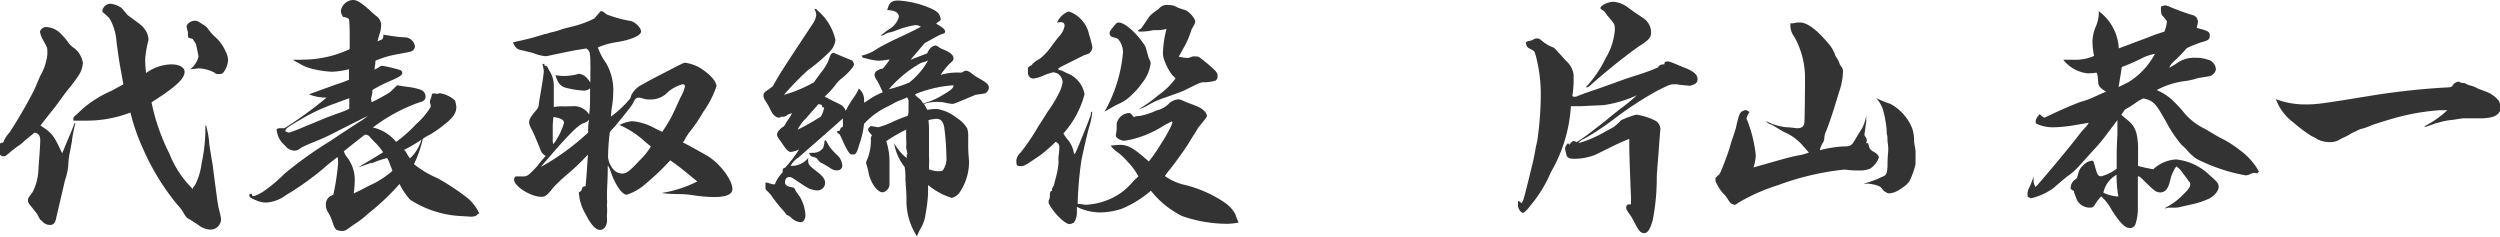<svg xmlns="http://www.w3.org/2000/svg" width="237.27" height="22.49" viewBox="0 0 237.27 22.49">
  <defs>
    <style>
      .cls-1 {
        fill: #333;
      }
    </style>
  </defs>
  <title>name</title>
  <g id="レイヤー_2" data-name="レイヤー 2">
    <g id="text">
      <g>
        <path class="cls-1" d="M0,13.92c0-.36,0-.36.27-.38a.34.34,0,0,0,.12-.22,3.38,3.38,0,0,1,.53-.77,45.94,45.94,0,0,0,2.32-4l.58-1.35a5.17,5.17,0,0,0,.67-2,2.64,2.64,0,0,0,0-.36c0-.31,0-.31-.38-1A2.58,2.58,0,0,1,3.79,3a.63.63,0,0,1,.67-.43,2.07,2.07,0,0,1,1.35.67,6.08,6.08,0,0,1,.69.82,2.21,2.21,0,0,0,.6.55A2.21,2.21,0,0,1,7.87,6a2.57,2.57,0,0,1-.31,1A13.48,13.48,0,0,1,6.48,8.47c-.22.27-.22.27-1.22,1.64-.32.4-.8,1-1.42,1.8,1.1.72,1.27.93,2.06,2.64l.46-1.11c.38-.89.43-1,.72-1.77l.07,0c-.17.74-.24,1.1-.31,1.58,0,.15-.1.63-.26,1.44a8.74,8.74,0,0,0-.1,1,5.61,5.61,0,0,1-.31,1.41l-.82,3.51c-.09.53-.26.74-.6.74A1,1,0,0,1,4,21l-.12-.12c-.05,0-.05,0-.33-.52-.05-.08-.24-.34-.58-.75s-.31-.45-.31-.62,0-.19.43-.75A5.08,5.08,0,0,0,3.65,16c.12-1.56.17-2.43.17-2.64l0,0v-.05c0-.43-.17-.67-.55-.72-.41.34-.72.6-.94.77a3.55,3.55,0,0,1-.69.55l-.58.44a5.31,5.31,0,0,1-.58.48s-.07,0-.12,0c-.21,0-.38-.1-.38-.24a.39.39,0,0,1,0-.14v-.51ZM12.12,1.44c1.37,1,1.37,1,1.59,1.3a1.73,1.73,0,0,1,.38,1s0,.14-.05.26a9.68,9.68,0,0,0-.26,1.63,9.45,9.45,0,0,0,.09,1.3,4.17,4.17,0,0,1,2.4-.82c.75,0,1.25.29,1.25.7,0,.67-.84,1.44-3.14,2.9a19.52,19.52,0,0,0,1.7,4.88,9.62,9.62,0,0,0,2.23,3.36c0-.15,0-.15.19-.36a6.11,6.11,0,0,0,.63-2.07,15.28,15.28,0,0,0,.36-3.6c.09,0,.09,0,.14.29a6.67,6.67,0,0,1,.22,1.32c0,.12.14,1,.36,2.28,0,.12.14,1.15.34,2.64.07.55.14,1,.21,1.34a7,7,0,0,1,.22,1,1,1,0,0,1-1.06,1,2,2,0,0,1-1.15-.48l-.67-.43c-.43-.24-.43-.24-.7-.72a5,5,0,0,0-.6-.77,22.5,22.5,0,0,1-3.31-5.47,18.53,18.53,0,0,1-1.11-3.24,11.58,11.58,0,0,1-4.27.77c-.29,0-.65,0-1.15,0,0-.33,0-.33.29-.57,0,0,.24-.22.62-.58a10.74,10.74,0,0,1,2.71-1.68L11.71,8c-.36-2-.38-2-.65-4a5.11,5.11,0,0,0-.6-2.14c-.12-.19-.12-.19-.74-.74,0,0,0-.1,0-.15a.82.82,0,0,1,.74-.62,2.24,2.24,0,0,1,1.08.41ZM18,6.62a2.26,2.26,0,0,0,.84-1.24c0-.1-.22-1.13-.24-1.18s-.12-.22-.22-.36a.51.51,0,0,1-.07-.14l-.43-.12s0,0-.05-.22a1.34,1.34,0,0,0,0-.34,3.16,3.16,0,0,1-.12-.48c0-.28.4-.57.79-.57.19,0,.24,0,.69.31a2,2,0,0,1,.48.36,4.94,4.94,0,0,0,.72.84,3.91,3.91,0,0,1,1,1.35,2.23,2.23,0,0,1,.26.84,2.13,2.13,0,0,1-.36,1.08c-.17.26-.22.28-.58.28a.41.41,0,0,1-.36-.14,3.61,3.61,0,0,0-1.29-.39,3.21,3.21,0,0,0-.39,0,4,4,0,0,1-.57.07Z"/>
        <path class="cls-1" d="M36.29,3.72a.47.47,0,0,0,.09-.29V3.29l.77.12a11.28,11.28,0,0,0,1.39.14,1,1,0,0,1,.84.84.49.49,0,0,1-.12.32c-.16.19-.19.19-1.63.45a9.7,9.7,0,0,0-2,.6c0,.34-.05.46-.09.84a2.45,2.45,0,0,0,.6-.34.65.65,0,0,1,.24,0,14.14,14.14,0,0,1,1.65.4.35.35,0,0,1,.15.27c0,.19-.24.36-1,.69a14.86,14.86,0,0,0-1.84.92c0,.29,0,.29-.08.62s0,.31,0,.55A18.42,18.42,0,0,0,37,8.76c.31-.29.41-.38.68-.67.59.1.59.1,1.12.17a5.5,5.5,0,0,1,1.08.24.71.71,0,0,1,.51.65c0,.31-.17.47-.6.57a16,16,0,0,0-4.4,2.38,4,4,0,0,1,2.21,1.37,14.06,14.06,0,0,0,1.92-1.71,6.87,6.87,0,0,0,1.35-1.61.53.53,0,0,0,0-.16c0-.05,0-.05-.05-.2a.66.66,0,0,1,0-.29A2.12,2.12,0,0,0,41,8.91a.76.76,0,0,1,.19-.05l.31.05a.91.91,0,0,1,.19-.05.23.23,0,0,1,.12,0,2.66,2.66,0,0,1,1.28.6c.12.12.12.12.21.56a.66.66,0,0,1,0,.24c0,.45-.36,1-1.18,1.6a9.82,9.82,0,0,1-1.36.94,3.16,3.16,0,0,0-.63.38,11.31,11.31,0,0,1-.84,2.4A9.37,9.37,0,0,0,41.5,16.9a21,21,0,0,1,3,2,4.6,4.6,0,0,1,1,1.37.21.21,0,0,1-.12,0,.9.9,0,0,1-.15.17.85.85,0,0,1-.43.12.71.71,0,0,1-.17,0l-.81-.05a9.79,9.79,0,0,1-4.9-1.56,6.56,6.56,0,0,1-1-1.49,22.61,22.61,0,0,1-3,2.83,8.47,8.47,0,0,1-1.3,1l-.72.51a.74.74,0,0,1-.43.12,1.34,1.34,0,0,1-.55-.12c-.19-.22-.19-.22-.46-1a4.08,4.08,0,0,0-.29-.6,1.24,1.24,0,0,1-.24-.7.91.91,0,0,1,.7-1,22.75,22.75,0,0,0,.46-3,3,3,0,0,0-.05-.6c-.87.67-.87.67-1.39,1.13a27.56,27.56,0,0,1-3.51,2.49,3.46,3.46,0,0,1-1.85.7,2.15,2.15,0,0,1-1-.22c-.46-.17-.63-.29-.63-.45s.1-.15.24-.15a0,0,0,0,1,0,0,.48.48,0,0,0,.07.21c.22,0,.38-.07.91-.36A13.85,13.85,0,0,0,27,16.49a37,37,0,0,1,4.4-3.14c1.36-.92,2.23-1.47,2.59-1.71A5.67,5.67,0,0,0,34.9,11c-1,.5-2,1-3,1.51s-1.13.57-2.19,1c-.53.22-.53.22-1.08.48l-.17.12a.9.9,0,0,1-.5.19,1.17,1.17,0,0,1-.7-.26s0,0-.52-.53a2.29,2.29,0,0,1-.48-1.13.21.21,0,0,1,0-.12.49.49,0,0,1,.32-.09H27a37.43,37.43,0,0,0,4-2.91,4.24,4.24,0,0,1-1.68-.31L31.94,8a11.78,11.78,0,0,0,1.18-.43v-1a8,8,0,0,1-1.58.24,9.26,9.26,0,0,1-1.83-.26A4.15,4.15,0,0,1,28.37,6c-.46-.24-.46-.24-.53-.34a9.64,9.64,0,0,0,1,0,10.44,10.44,0,0,0,4.35-1V3.58c0-.48,0-1.52-.08-1.78a1.18,1.18,0,0,0-.38-.17.22.22,0,0,0-.14,0,1,1,0,0,1-.24-.6A1.23,1.23,0,0,1,33.5,0c.29,0,.48.1.92.41a10.33,10.33,0,0,1,.91.79l.34.29a1.07,1.07,0,0,1,.5,1,2.54,2.54,0,0,1-.17.79l-.17.65Zm-8.91,8.86c.12,0,.12,0,1.18-.41.36-.17,1.18-.48,2.4-1L32,10.78a7.13,7.13,0,0,0,1.15-.46c0-.45,0-.6,0-1-.6.22-1,.36-1.24.46a17.78,17.78,0,0,0-3.17,1.44c-1.54.91-1.54.91-1.68,1.22A1.4,1.4,0,0,0,27.38,12.58Zm7.88,2.85a12.92,12.92,0,0,1-1.25.44c1.39-.82,1.68-1,2.35-1.42a5.25,5.25,0,0,0-.84-1l-.31-.33c-.22-.27-.29-.32-.58-.34-.65.5-.65.5-2,1.58A1.86,1.86,0,0,0,33,15a3.51,3.51,0,0,1,.67,2.13,9.87,9.87,0,0,1-.1,1.23c.41-.2.58-.27,1.49-.75a8.65,8.65,0,0,0,2.18-1.39,2.65,2.65,0,0,0-.19-.5,2.53,2.53,0,0,0-.31-.72,8.75,8.75,0,0,0-1.51.52Zm3.09-1.2a1.13,1.13,0,0,1,.27.36,3.7,3.7,0,0,0,.29.44A3.86,3.86,0,0,0,40,13.25C39.75,13.44,39,13.9,38.35,14.23Z"/>
        <path class="cls-1" d="M53.21,7.2a5.17,5.17,0,0,0,1.53-.14A.9.9,0,0,1,55,7a3,3,0,0,1,.43.16,2.57,2.57,0,0,1,.6.68V6.72a5.66,5.66,0,0,0,0-.62c0-.19,0-.72-.05-1a.65.65,0,0,0-.34-.5c-1.2.19-1.2.19-3.72.72a1.23,1.23,0,0,1-.26,0,4.15,4.15,0,0,1-1.06-.29l-1.15-.28c-.38-.07-.53-.22-.77-.72a6.8,6.8,0,0,1,.72-.17c1.13-.27,1.13-.27,2.31-.63.16,0,.45-.14.84-.21a6.12,6.12,0,0,0,.84-.27l.74-.19a9.48,9.48,0,0,0,2.28-.81L57,1.06c.19,0,.19,0,.58.31A12,12,0,0,0,59.9,2c.46.15.94.65.94,1s-.89.77-2.3,1a7.11,7.11,0,0,0-1.8.5A6.06,6.06,0,0,0,57.53,6a5.1,5.1,0,0,1,.67,2.79A9,9,0,0,1,58.1,10c-.07.41-.07.53-.12,1.06a9.82,9.82,0,0,0,1.83-1.71L59.93,9A2.31,2.31,0,0,1,61,8c.53-.31.53-.31,3.22-1.7.62-.31.67-.34.84-.34a4,4,0,0,1,1.29.43C67.27,6.94,68,7.68,68,8.19a9.24,9.24,0,0,1-1.25,2.42,13.64,13.64,0,0,1-1.37,2s-.16.24-.36.57c0,.08-.12.2-.21.34.41.19,2.18,1.18,2.37,1.3,1.18.72,2.33,2.28,2.33,3.12,0,.5-.57.76-1.73.76a13.42,13.42,0,0,1-1.92-.16,9.41,9.41,0,0,0-1.37-.12,14,14,0,0,1-1.72-.1,11.52,11.52,0,0,0,3.41-1.1c-1.23-1-1.69-1.4-2.57-2a23.73,23.73,0,0,1-2.31,2.2,4.93,4.93,0,0,1-1.82,1.06c-.43,0-1.06-.89-1.49-2.11a2.35,2.35,0,0,0-.31-.67c0,.91,0,.91-.07,2.44v.8a2.25,2.25,0,0,1,0,.45.23.23,0,0,0,0,.12.21.21,0,0,0,0,.1,4.87,4.87,0,0,1,0,.69,1.23,1.23,0,0,0,0,.32c0,.14,0,.26,0,.33,0,.48-.29.87-.65.87s-.79-.34-1.34-1.42A4.92,4.92,0,0,1,55,18.82a2.92,2.92,0,0,0-.07-.48s0-.07,0-.07l.24-.17c.12-.34.12-.34.15-.36a.77.77,0,0,1,.26-.07c.12-1.4.14-1.8.22-3a22.45,22.45,0,0,1-1.73,1.68,19,19,0,0,0-1.51,1.39c-.6.77-.8.94-1.18.94-1,0-2.59-1-2.59-1.63,0-.15.09-.31.19-.31l.77,0c.26,0,.48-.17,1-.72a4.51,4.51,0,0,0,.45-.53,8.16,8.16,0,0,1,.6-.69,1,1,0,0,1-.5-.58c-.41-1-.67-1.61-.77-1.8-.29-.55-.31-.65-.31-.86s.17-.53.74-1.18a.14.14,0,0,0,.05-.1.59.59,0,0,0,.12-.33c0-.12.19-1.15.24-1.49.15-.87.24-1.54.24-1.7A4,4,0,0,0,51.46,6s0,.07.07.07h.14l0,.17.14,0c.08,0,.08,0,.32.46a2.56,2.56,0,0,1,.43,1.47l0,1.82c0,.05,0,.12,0,.17a3.51,3.51,0,0,1,.69-.07h.12a4.54,4.54,0,0,0,.53,0,2.3,2.3,0,0,1,.36,0,1.68,1.68,0,0,1,1.66.79A12.24,12.24,0,0,0,56,9.38c0-.23,0-.52,0-1a.86.86,0,0,1-.57.22,8.79,8.79,0,0,1-1.8-.29c-.48-.16-.72-.5-.91-1.17Zm2.61,5.38c0-.48,0-.65.08-1.23a.88.88,0,0,1-.53.34c-.51.22-1.13.82-2.62,2.5-1.27,1.46-1.27,1.46-1.41,1.65A22.89,22.89,0,0,0,55.82,12.58Zm-3.36-.39v.1c0,.43,0,.55,0,1a.65.65,0,0,0,.07.38,6.44,6.44,0,0,0,1-2c0-.29-.29-.45-1-.57A7.3,7.3,0,0,0,52.46,12.19ZM60,11.5a5.35,5.35,0,0,1,2.23.72l.62.29a13,13,0,0,0,1.3-2.31c.24-.53.41-.91.53-1.13A3.39,3.39,0,0,0,65,8.23.19.19,0,0,0,64.78,8a3.43,3.43,0,0,0-1.4.75,2.22,2.22,0,0,1-1.7.69A1.73,1.73,0,0,1,61,9.34a1.29,1.29,0,0,0-.5-.07c-.22.11-.24.16-.48.62,0,.07-1.18,1.54-1.4,1.78a4.31,4.31,0,0,1-.52.6l-.22.26a19.46,19.46,0,0,0-.17,2.4,2.16,2.16,0,0,0,.55,1.2,1.16,1.16,0,0,0,.77.34c.43,0,.72-.22,1.66-1.23a6.31,6.31,0,0,0,1.08-1.34c-.22-.17-.36-.31-.48-.39a8.77,8.77,0,0,0-2.5-1.65A3.55,3.55,0,0,1,60,11.5Z"/>
        <path class="cls-1" d="M82,9.72c.08,0,.08,0,.58-.34a6.51,6.51,0,0,1,1.2-.62,11.82,11.82,0,0,0-.53-1.1A1.24,1.24,0,0,1,83,7.13c0-.31.24-.51.79-.63a5.38,5.38,0,0,0,.65-.86,9,9,0,0,1-1,.12,4.87,4.87,0,0,1-1.32-.24c-.22,0-.27-.07-.34-.24a4.25,4.25,0,0,0,1.54-.7c.5-.28,1.1-.6,1.82-.93,1.64-.77,1.66-.79,2.26-1.11a1,1,0,0,0-.48-.16,8,8,0,0,0-1.85.5,3.22,3.22,0,0,1-.6.19,1.37,1.37,0,0,0-.46.17.64.64,0,0,1-.43.14.19.19,0,0,1,.08-.07l.19-.14a4.34,4.34,0,0,1,.64-.46,2,2,0,0,0,.82-1.1c0-.41-.38-.63-1.1-.65a1.15,1.15,0,0,1,.07-.24c.17-.53.41-.67,1-.67a9.13,9.13,0,0,1,3,.72c.58.26.8.43.94.77,0,.07.07.24.07.26a.44.44,0,0,1-.07.17L89,2.11a.41.41,0,0,0-.14.15c.52.28.84.52.84.72s-.12.19-.36.28c-.08,0-.6.29-1.59.84L86.42,5.67,88,5.06c.21-.48.48-.72.79-.74a.84.84,0,0,1,.36.19,1.33,1.33,0,0,0,.34.17c.67.27,1,.53,1,.84,0,.12,0,.22-.22.39a6.83,6.83,0,0,0-1,1.2A5.32,5.32,0,0,1,91,6.89a1.76,1.76,0,0,1,.28,0,1,1,0,0,1,.44-.19,1.36,1.36,0,0,1,.55.31,4,4,0,0,0,.45.31c.92.51,1.13.7,1.13,1a.65.65,0,0,1-.38.55L92.59,9c-2.06.86-2.06.86-2.23.86a7.33,7.33,0,0,1-.79-.14,4.19,4.19,0,0,0-.65-.05,3.91,3.91,0,0,0-1.22.19l.31.57a4.78,4.78,0,0,1,.91-.09,4,4,0,0,1,1.87.84,3,3,0,0,1,1,1,2.21,2.21,0,0,1,.1.84c0,.22,0,.48,0,.8,0,.09,0,.64.08,1.46v.17a5.21,5.21,0,0,1-.89,2.81,1.29,1.29,0,0,1-.75.52,6.58,6.58,0,0,1-2.25-1.22c0,.26,0,.38,0,.6v0a.39.39,0,0,0,0,.12v.12a14.83,14.83,0,0,1-.24,1.92,3.34,3.34,0,0,1-.48,1.39,5.14,5.14,0,0,0-.33.72,6.1,6.1,0,0,1-1-3.36c0-.65,0-.65-.1-2a6.35,6.35,0,0,0-.07-1.22,4.85,4.85,0,0,1-1-2.26,5.93,5.93,0,0,0,.81,1.08l.22.2a.48.48,0,0,1,.17.16,1,1,0,0,1,0-.24.15.15,0,0,1,0-.09.64.64,0,0,0,.07-.12l-.05-.1a.34.34,0,0,1,0-.14A3.3,3.3,0,0,1,86,14a4.37,4.37,0,0,0,0-.79c0-.19,0-.5,0-.91a15.18,15.18,0,0,0-1.89,1.1,6,6,0,0,1,.31,1.85c0,.34,0,.34,0,1.51,0,.2,0,.41,0,.65a.77.77,0,0,1-.41.75.42.42,0,0,1-.24.09c-.5,0-1.1-.84-1.32-1.77a6,6,0,0,0-.24-.94.32.32,0,0,1,0-.12.12.12,0,0,1,0-.07,4.78,4.78,0,0,0,.44-1.78,1.62,1.62,0,0,0,0-.31V13.2a.47.47,0,0,1,.1-.33s0,0,0,0,0-.05-.05-.09-.07-.1-.19-.22a.44.44,0,0,1-.12-.26c0-.1.07-.2.27-.34l.67.12a7.86,7.86,0,0,0,1.32-.48,12.54,12.54,0,0,1,1.49-.6,1.31,1.31,0,0,0,.09-.46v0a2.55,2.55,0,0,1,0-.38V9.72a.61.61,0,0,0-.15-.48,4.12,4.12,0,0,1-.69.29,6,6,0,0,0-.55.26s-.29.17-.68.36a7.17,7.17,0,0,0-2.16,1.61,7.92,7.92,0,0,1-.43,1.9c-.24.84-.33,1-.62,1s-.39,0-1.11-1.61c-.09-.19-.16-.34-.24-.36s-.14-.1-.14-.17v-.09c.14,0,.24,0,.26-.08.08-.24.08-.24.12-.24S80,12,80,12a2.45,2.45,0,0,0,0-.34v-.07a2.47,2.47,0,0,1,0-.36c-.79.72-.79.72-4.22,3.72a2,2,0,0,0-.74.79A2,2,0,0,0,76.7,15v.22c0,.38.1.5.75,1s.86.79.86,1.13a.72.72,0,0,1-.74.72,1.61,1.61,0,0,1-.46-.07c-.38-.1-.38-.1-1.85-1.08a.65.65,0,0,0-.36-.12c-.24,0-.4.21-.4.5s.28.41.57.46.29,0,.48.41l.36.5a3.85,3.85,0,0,1,.53,1.73c0,.43-.19.69-.48.69a1.48,1.48,0,0,1-.89-.45.74.74,0,0,0-.38-.22s-.12-.12-.24-.31a.63.63,0,0,1-.12-.14,12.32,12.32,0,0,1-1.13-1.42,2.74,2.74,0,0,0-.22-.26c-.33-.32-.33-.32-.33-.48v-.48c.17,0,.17,0,.67.16h.1a.32.32,0,0,0,.12,0,3.4,3.4,0,0,1,.74-1.13v-.07c0-.24,0-.29.24-.38a12.25,12.25,0,0,0,1.32-1.73,2.33,2.33,0,0,1-.79.24c-.17,0-.36-.15-.58-.46s-.29-.43-.29-.43c-.36-.48-.43-.6-.43-.77s.19-.5.65-.77a3.73,3.73,0,0,0,.26-.43,6.41,6.41,0,0,0,.51-.81,1.11,1.11,0,0,0-.43.16c-.24.15-.27.17-.44.17s-.16,0-.19,0-.09.09-.14.09c-.31,0-.6-.24-.82-.7a7.74,7.74,0,0,0-.57-1,.74.74,0,0,1-.12-.39c0-.16,0-.26.31-.48L73,8.45l.34-.26c.74-1.32.94-1.61,3.84-6a1.75,1.75,0,0,0,.29-.79,1.09,1.09,0,0,0-.19-.55h.07c.07,0,.12,0,.21.12a5.08,5.08,0,0,1,1.73,2.83,1.88,1.88,0,0,1-.5,1.06,17.32,17.32,0,0,1-2.16,1.84A28.36,28.36,0,0,0,74.4,9,12.4,12.4,0,0,0,77.26,7.8c.26-.38.48-.67.62-.86a5.42,5.42,0,0,0,.7-1.08c.26-.7.26-.7.36-.77A.52.52,0,0,1,79.1,5s0,0,.2.09c0,0,.67.29,1.53.63a.56.56,0,0,1,.22.38c0,.22-.51.82-1.23,1.39a3.09,3.09,0,0,0-.55.6,9.14,9.14,0,0,1-1,1.08c.44.22.77.41,1,.51.67.31.81.41,1,.84A8.46,8.46,0,0,1,81,9.29a4.36,4.36,0,0,0,.51-.89A1.41,1.41,0,0,1,82,9.67ZM77.9,11.07a2.6,2.6,0,0,0,.32-.87c-.17,0-.17,0-.24-.26,0,0-.1,0-.29-.07-1.06,1.2-1.06,1.2-1.15,1.32a3.81,3.81,0,0,0-.84,1.12C76.13,12.1,77,11.64,77.9,11.07Zm-.62,3.43h0a1.14,1.14,0,0,0,.79-.39c.07-.09.07-.09.17-.52,0-.22,0-.22.12-.29.09.14.09.14.36.62a7.19,7.19,0,0,0,.72.79,1.43,1.43,0,0,1,.5,1c0,.29-.19.46-.53.46s-.43-.12-1-.46c-.17-.09-.31-.19-.43-.24s-.22-.12-.43-.4c-.1-.1-.1-.1-.51-.22-.07,0-.17-.14-.26-.34Zm9-6.65a7.17,7.17,0,0,0,1.8-2.11,2.69,2.69,0,0,1-.63.21,11.18,11.18,0,0,0-3.09,2.52A12.62,12.62,0,0,0,86.26,7.85Zm1,1.53a1.54,1.54,0,0,1,.33.44A6.87,6.87,0,0,0,89.5,9c.74-.43,1-.65,1-.89a.94.94,0,0,0-.22,0,11.6,11.6,0,0,0-3.45.84A1.52,1.52,0,0,0,87.29,9.38Zm1.63,6.87c.31,0,.5,0,.58-.1a1.88,1.88,0,0,0,.33-1.27,22.57,22.57,0,0,0-.21-2.83c-.12-.55-.34-.77-.72-.77a3.73,3.73,0,0,0-.77.12,8.42,8.42,0,0,1,.05,1.06c0,.33,0,.45,0,.86s0,.65,0,.87v.62a9.13,9.13,0,0,1,0,1v.26A3,3,0,0,0,88.92,16.25Z"/>
        <path class="cls-1" d="M102.05,14.55c.24-.53.24-.53,1-2.4.21-.53.36-.92.38-1a1,1,0,0,0,.1-.32c0-.19,0-.19.12-.24v.17a6.51,6.51,0,0,1-.27,1.27c-.19.63-.62,2.55-.74,3.15a33.4,33.4,0,0,0-.36,4.17,4.62,4.62,0,0,1,.67.08h.15a6.35,6.35,0,0,0,3.33-1.16,6.17,6.17,0,0,0,1.15-1.1c.2-.19.22-.19.46-.43a5.78,5.78,0,0,0-1-1.37,6.09,6.09,0,0,0-1.08-1,2.34,2.34,0,0,1-.55-.55c.45-.05.84-.07.91-.07.74,0,1.32.33,2.71,1.58a15.62,15.62,0,0,0,1.15-1.66,14.76,14.76,0,0,0,1-1.77,1.83,1.83,0,0,1,.1-.27v0a.64.64,0,0,0-.07-.12c-.38.22-.7.36-.87.48a9.84,9.84,0,0,1-3.07,1.27l-.55.1c-.36,0-.84-.29-.82-.51l.08-.55,0-.57a1.28,1.28,0,0,1,1.13-1,.31.31,0,0,1,.28.12c.2.24.2.24.27.28l0,0a0,0,0,0,1,0,0c0-.07.19-.12.43-.12h.07a7,7,0,0,0,1.61-.53A2.36,2.36,0,0,0,111,9.77a1.52,1.52,0,0,1,.82-.34c.17,0,.17,0,.67.22.14.07.5.19,1.05.41s1,.6,1,.93c0,.12,0,.12-.86,1.18,0,.07-.39.62-.89,1.46-.29.48-1.13,1.64-1.66,2.33a6.49,6.49,0,0,0-.57.75,5.4,5.4,0,0,0,1.68.79,11.7,11.7,0,0,1,4,1.73,3.33,3.33,0,0,1,1,1.08,5,5,0,0,0,.32.81,5.86,5.86,0,0,1-1.11.12,13.1,13.1,0,0,1-4.22-.72,8.59,8.59,0,0,1-3-2.42,10.42,10.42,0,0,1-2.73,1.7,6.6,6.6,0,0,1-2.09.36,4.94,4.94,0,0,1-2.21-.53,2.21,2.21,0,0,1,0,.39,1.71,1.71,0,0,1-.27,1.1,1.27,1.27,0,0,1-.41.15c-.48,0-1.58-1.13-2-2a.23.23,0,0,0,0-.1.16.16,0,0,0,0-.07s0,0,0-.05a1,1,0,0,0,.12-.57c0-.17.07-.34.12-.36a.11.11,0,0,0,.09,0l0-.19a.8.8,0,0,1,.14-.27,1.27,1.27,0,0,0,.07-.21s.07-.32.19-.75a7.15,7.15,0,0,0,.22-1.34,1.88,1.88,0,0,1,0-.55,7.89,7.89,0,0,0,.07-.82.52.52,0,0,0-.36-.53,13,13,0,0,1-1.42,1.25c-1.56,1.06-1.56,1.06-1.92,1.06s-.38-.12-.38-.58a1.22,1.22,0,0,1,.41-.72A20.17,20.17,0,0,0,98.54,12c.29-.44.58-.89.89-1.4a11.83,11.83,0,0,0,1.23-2.09,4,4,0,0,0,.19-.71,1,1,0,0,0-.48-.82,1.44,1.44,0,0,0-.41-.12,7,7,0,0,0-.82.26,3.36,3.36,0,0,1-1.1.34.54.54,0,0,1-.48-.55V6.38h.12c0-.12,0-.12.12-.14s.12-.1.26-.24a3.7,3.7,0,0,1,.63-.43,5.17,5.17,0,0,0,1.1-1.18c.31-.41.55-.74.72-.93a2,2,0,0,0,.53-1c0-.24-.12-.36-.41-.36a1.73,1.73,0,0,0-.31.05,2,2,0,0,1,.62-.8,1.8,1.8,0,0,1,.48-.26l.29.1a3,3,0,0,1,1.66,2.11,9.73,9.73,0,0,1,.31,1.2.86.86,0,0,1-.36.6l-.43.14s-.72.36-2,1c-.34.17-.46.27-.46.29s0,.12.34.17c0,0,0,0,.48.24a2.61,2.61,0,0,1,1.68,2,8.93,8.93,0,0,1-2,3.72,3.14,3.14,0,0,0,.48.68,2.77,2.77,0,0,1,.53,1.29ZM106.58,5a1.87,1.87,0,0,0-.45-1.27c-.1-.1-.1-.1-.58-.22a.4.4,0,0,1-.24-.33c0-.17,0-.2.31-.58s.36-.46.56-.46c.55,0,1.58.89,2.35,2,.19.26.19.26.41,1.08a1.8,1.8,0,0,0,.14.41.67.67,0,0,1,.12.41,3.63,3.63,0,0,1-.79,1.82,7.61,7.61,0,0,1-1.47,1.56,4.94,4.94,0,0,1-.86.48c-.38.19-.5.27-1.25.7A13.83,13.83,0,0,0,106.58,5Zm6.51-2.21a9,9,0,0,1-.58,1.44l-.64,1.15a4.91,4.91,0,0,0,.81.12c.12,0,.12,0,.51-.14a1.24,1.24,0,0,1,.31,0c.26,0,.26,0,1,.6.94.79,1.06.93,1.06,1.29a.52.52,0,0,1-.17.39,3.94,3.94,0,0,1-1.1.17c-.34,0-.34,0-1.93.79-.14.07-.84.33-1.87.69a7.69,7.69,0,0,0-1.63.75,3,3,0,0,1-.77.31,13.45,13.45,0,0,0,1.85-1.32,6.82,6.82,0,0,0,1.63-1.59s-.12-.16-.29-.28a5.21,5.21,0,0,1-.74-1.35,2,2,0,0,1-.17-.74,10.44,10.44,0,0,1,.34-2.33,3.68,3.68,0,0,1-.65.12l-.58,0a5.91,5.91,0,0,1-1.22.14.52.52,0,0,1-.29-.07l.36-.26.63-.92a2,2,0,0,1,.52-.55c.29-.22.51-.36.51-.38a1,1,0,0,1,.94-.34,1.44,1.44,0,0,1,.84.24s.26.1.67.22,1,.81,1,1.12a1.19,1.19,0,0,1-.09.27Z"/>
        <path class="cls-1" d="M147.5,4.54c.8.86.8.86,1.11,1.22a2.09,2.09,0,0,1,.74,1.35c0,.09,0,.09,0,.67a11.26,11.26,0,0,1-.12,1.34.5.5,0,0,0,.21.07.9.9,0,0,0,.39-.12c.24-.09.74-.28,1.49-.53.43-.14,1-.35,1.82-.64,1.2-.44,1.2-.44,2.67-.91.83-.29.83-.29,1.53-.58.14-.22.24-.29.63-.31V6c0-.09.12-.17.26-.17s.26,0,1.18.41c.07,0,.21.1.43.17.89.34,1.27.67,1.27,1.1a.48.48,0,0,1-.22.44,1.57,1.57,0,0,1-.55.19l-1-.1A1,1,0,0,0,159,8c-.49,0-.49,0-1.69.6a32.75,32.75,0,0,0-4.12,2.69,24.83,24.83,0,0,1-2.86,1.89,1.15,1.15,0,0,0-.53.41,11.18,11.18,0,0,0,2.64-1.15c.55-.29.55-.29.75-.41a6,6,0,0,0,.67-.62,8.52,8.52,0,0,1,1.44-.53,5.91,5.91,0,0,1,1.8.57.91.91,0,0,1,.48.75v.07c-.07.84-.07.84-.1,1.25s-.07,1-.14,1.85c-.05.55-.05.74-.1,1.34a21,21,0,0,1-.38,4.18c-.27.91-.48,1.24-.84,1.24a.59.59,0,0,1-.36-.16c-.19-.2-.19-.2-.72-1.2a3.54,3.54,0,0,0-.26-.41c-.29-.41-.34-.51-.34-.65s.07-.31.24-.31a.94.94,0,0,1,.22,0,3,3,0,0,1,0-.48v-.07c-.07-1.54-.17-4.3-.17-5v-.67c-.89.36-.89.36-3.22,1.51a5.45,5.45,0,0,1-2.06.38c-.38,0-.62-.12-.67-.33-.1-.41-.15-.63-.15-.65a.91.91,0,0,1,.29-.5l.15.14c.12-.22.26-.34.38-.34a.75.75,0,0,1,.29.1c.77-.5,1-.67,2.78-2.06.34-.29.34-.29,1.23-1a17.85,17.85,0,0,0,1.7-1.39,11.25,11.25,0,0,1-3.19.94c-.19,0-2,.1-2.23.1l-.84,0a14.09,14.09,0,0,1-1.9,6.26,12.26,12.26,0,0,1-2,3.24,2.52,2.52,0,0,1-.62.63c-.22,0-.5-.41-.5-.7a.32.32,0,0,1,0-.14c0-.1,0-.15,0-.17a.51.51,0,0,0,0-.12l.07,0,.27.2c.16-.22.19-.29.64-2.12s.46-1.82.6-2.56c.05-.29.12-.7.24-1.18a31.22,31.22,0,0,0,.34-4.18,14.38,14.38,0,0,0-.46-3.91c-.14-.5-.14-.5-.64-.74-.17-.08-.27-.24-.32-.56a.61.61,0,0,1,.29-.14,1.21,1.21,0,0,0,.48-.17.49.49,0,0,1,.29-.07c.17,0,.22,0,.55.29a4.49,4.49,0,0,0,.67.43Zm3,3.74a10.67,10.67,0,0,0,1.89-2.76,6.1,6.1,0,0,0,.87-2.66c0-.56,0-.56-.68-1.35a2.93,2.93,0,0,1-.19-.26c-.12-.17-.12-.17-.41-.36a.29.29,0,0,1-.09-.12c0-.24.72-.6,1.22-.6a2.66,2.66,0,0,1,1.44.57c.63.46.63.46,1,.7.67.46.67.46.86.72a1.57,1.57,0,0,1,.29.89c0,.53-.19.74-1.25,1.41a58.08,58.08,0,0,0-4.56,3.68c-.09.07-.16.14-.24.14Z"/>
        <path class="cls-1" d="M177.31,13.59c.1.52.17.62.56.84.24.12.45.36.45.5a2,2,0,0,1-.84,1.08,2.49,2.49,0,0,1-1,.17c-.33,0-.76,0-1.27-.07a1.62,1.62,0,0,0-.31,0,25.77,25.77,0,0,0-6.17,1.47A17.79,17.79,0,0,0,165,19.23c-.22.16-.31.21-.36.21a.72.72,0,0,1-.43-.21,3.43,3.43,0,0,1-.34-.51,1.56,1.56,0,0,0-.26-.29,4,4,0,0,1-.79-1.24,1.29,1.29,0,0,1,0-.32s0,0,.36-.33a2.17,2.17,0,0,0,.22-.46l.14-.33c.15-.39.34-.89.56-1.54.14-.48.24-.82.28-.94.2-.52.29-.91.34-1,.31-1.37.38-1.59.67-1.73a1.39,1.39,0,0,1,.31-.1,1.89,1.89,0,0,1,.34.19,2.21,2.21,0,0,0-.29.61l.15.36a13.21,13.21,0,0,1,.74,3.14,4.21,4.21,0,0,1-.22,1.15l1.52-.43c1.51-.43,1.77-.5,2.52-.67a6.28,6.28,0,0,0,1.22-.31l-.6-.68a4.79,4.79,0,0,0-1.75-1.27c-.34-.19-.34-.19-1.13-.67-.41-.14-.45-.19-.57-.36a5.36,5.36,0,0,0,1.94.58c.38,0,.86.09,1,.09.48,0,.67-.19.69-.67s.05-2.45.05-4A8,8,0,0,0,170.3,3.5a1.86,1.86,0,0,1-.38-1V2.21a1.28,1.28,0,0,0,.26,0l.34-.07.34,0c.64,0,1.56.67,2.61,1.92a3.38,3.38,0,0,1,.7,1.15c0,.07.12.21.26.46a2.92,2.92,0,0,1,.19.45s.1.17.2.29a.77.77,0,0,1,.09.48,6.18,6.18,0,0,1-.33,1.73c-.67,2.21-.94,3-1.25,3.79a1.88,1.88,0,0,0-.19.74,1,1,0,0,1-.1.34,2.25,2.25,0,0,0-.33.77,11.29,11.29,0,0,1,2.16-.36c.6,0,.79-.05,1-.34.07-.09.6-1,.87-1.41a4.11,4.11,0,0,0,.38-1.16c0,.15,0,.24,0,.32a1.1,1.1,0,0,1,0,.24c-.1.72-.17,1.22-.17,1.24s0,.05.22.41c0,0,0,.07,0,.12a1,1,0,0,1-.05.27Zm0,3.84-.28,0h-.17a9.5,9.5,0,0,0,1.17-.38c.27-.12.44-.19.48-.22.51-.16.6-.33.63-1.1,0-.22,0-.7.07-1.42v-.14a4.16,4.16,0,0,0-.07-.74c0-.34,0-.56-.07-.7a6.82,6.82,0,0,0-.15-1.37c0-.24-.12-.53-.17-.82a3.15,3.15,0,0,0-.69-1.24,8.39,8.39,0,0,0,1.34.55,4.58,4.58,0,0,1,2.07,2.3,3.38,3.38,0,0,1,.19,1.13c0,.19,0,.19.14,1v1.3a7.49,7.49,0,0,1-.55,1.56,1.9,1.9,0,0,1-.67.65,3.15,3.15,0,0,1-.89.5.51.51,0,0,0-.22.05l-.26,0,0,0,0,0s-.09,0-.17-.07l-.24-.14-.16-.19c-.17-.27-.48-.39-1.28-.51Z"/>
        <path class="cls-1" d="M199.1,7.37a1.23,1.23,0,0,0-.12-.48,5.61,5.61,0,0,1-.86.07,3.41,3.41,0,0,1-2.3-1.29l1,0a4.38,4.38,0,0,0,1.92-.36,7.91,7.91,0,0,1-.15-1.41,4,4,0,0,1,.29-1.32,3.27,3.27,0,0,0,.31-1.52,4.69,4.69,0,0,1,1.9,3.53l1.15-.43,1.66-.62a13.45,13.45,0,0,1,1.51-.53,2.76,2.76,0,0,0,.24-.94V2a6.44,6.44,0,0,0-.48-.58,2,2,0,0,1-.07-.79,1.38,1.38,0,0,1,.38-.12,1.26,1.26,0,0,1,.46.14,20.58,20.58,0,0,0,2.11.77.66.66,0,0,1,.55.65,3.26,3.26,0,0,1-.12.58c1.06.26,1.25.36,1.25.72s-.17.45-.55.57a9.76,9.76,0,0,0-1.64.63c-.26.31-.74.81-1.05,1.1s-.53.48-.6.77c.26-.17.48-.29.6-.36a2.81,2.81,0,0,1,1.78-.6,3.93,3.93,0,0,1,1.46.24,1.05,1.05,0,0,1,.58.84.81.81,0,0,1-.72.69l-.92.15-.62.17a5.8,5.8,0,0,1-.65.12,7.64,7.64,0,0,0-2.71.86,5.35,5.35,0,0,1,1.39.86,13.78,13.78,0,0,1,1.3,1.4,5.94,5.94,0,0,0,1.87,1.41c.5.29,1.46.87,1.54.89a10.07,10.07,0,0,1,1.75,1.11,6.24,6.24,0,0,1,1.85,2.06c-.08.1-.15.17-.17.17l-.31-.05a1.76,1.76,0,0,0-.44.17.83.83,0,0,1-.36.07,16.7,16.7,0,0,1-4.63-1.56,4.19,4.19,0,0,1-.86-.77,5.6,5.6,0,0,0-.58-.57,12.25,12.25,0,0,1-1.49-2.24c-1-1.75-1.15-1.92-2.11-2.16a3.15,3.15,0,0,0-.77.44,11,11,0,0,1-1,.62l-.34.5.43.36c.87.68,1.08,1.18,1.16,2.6,0,.21,0,.43,0,1.32a4.73,4.73,0,0,0,0,.57,14.19,14.19,0,0,0,1.44.31,3.5,3.5,0,0,1,2.16-.93,5.41,5.41,0,0,1,3.26,1.56c.65.55.79.74.79,1.05s-.33.82-.91,1.11a7.66,7.66,0,0,1-1.44.5l-1.2.27a2.32,2.32,0,0,1-.67.09h-.12l-.41,0a2.19,2.19,0,0,0-.38.09s0,0,0,0,.1-.12.29-.2a6.33,6.33,0,0,0,1.44-1.1c.53-.53.7-.74.7-1s0-.1-.15-.32-.28-.4-.55-.74a2.26,2.26,0,0,0-.62-.65,3.77,3.77,0,0,0-.6,1.39c-.17.75-.48,1.08-.91,1.08s-.56-.12-1.81-1.36a.53.53,0,0,0-.33-.17l0,1V19c0,.34,0,.55,0,.65a4.78,4.78,0,0,1-.24,1.66.54.54,0,0,1-.53.33c-.46,0-.91-.48-1.71-1.7a4.5,4.5,0,0,0-1-1.3,4.88,4.88,0,0,0-.5.63c-.22.36-.31.43-.48.43a1.36,1.36,0,0,1-1.32-.72l-.27-.7c0-.17,0-.17-.09-.19-.22-.14-.24-.17-.24-.22v0A1,1,0,0,1,197,17l.12-.1c.24-.84.24-.86.55-1.17a1.44,1.44,0,0,1,.84-.48c.17,0,.17,0,.36.69s.29.79.56.79a4.16,4.16,0,0,0,1.46-.72v-.91c0-.79,0-1,.07-2.35V12.1c0-.17,0-.41,0-.7l-.87,1.15a17,17,0,0,1-1.46,1.76l-1.32,1.46a6.07,6.07,0,0,1-1.15,1c-.41.34-.84.7-1.25,1.06a5.76,5.76,0,0,1-2.21,1c0-.05,0-.05-.26-.14v-.1a1.2,1.2,0,0,1,.12-.72,7.42,7.42,0,0,0,.45-1.15,4.1,4.1,0,0,0,0,.48,1,1,0,0,0,.19.55c1-1.13,3.1-3.62,4.15-5a6.78,6.78,0,0,1,.56-.65,1.86,1.86,0,0,0,.33-.45l-1.22.21a13.56,13.56,0,0,1-2.09.22,3.66,3.66,0,0,1-1.66-.34.32.32,0,0,1-.07-.19c0-.22.1-.41.39-.72a1.25,1.25,0,0,0,.45.34l.87-.41c.33-.17,2.2-1,2.78-1.16s1.06-.4,1.54-.62l.67-.29c-.39-.17-.75-.52-.75-.76Zm1.78,9.22a2.5,2.5,0,0,0-1.25,1.7,3.71,3.71,0,0,0,1.42.36A11.18,11.18,0,0,1,200.88,16.59ZM202,7.8a7,7,0,0,0,2.52-2.69,4.6,4.6,0,0,0-1.32.46c-.6.29-1,.48-1.82.79-.19,1.18-.29,1.8-.31,1.9Z"/>
        <path class="cls-1" d="M230.07,12a9.4,9.4,0,0,0,2.2-1.54c-.31,0-.55,0-.69,0a21.15,21.15,0,0,0-3.77.6c-.7.17-2.4.7-2.76.84a6.55,6.55,0,0,1-.77.29,2,2,0,0,0-.55.19,2.7,2.7,0,0,1-.34.17,1.5,1.5,0,0,0-.43.24l-.43.22a3.56,3.56,0,0,0-.48.24,1.72,1.72,0,0,1-.89.24,2.62,2.62,0,0,1-1.25-.29,2.09,2.09,0,0,0-.5-.27,14.45,14.45,0,0,1-1.73-1.29A4.86,4.86,0,0,1,216,9.41a7.74,7.74,0,0,0,2.81.5c1.08,0,1.58-.07,6.29-.84a68.32,68.32,0,0,1,7.1-.77c.36,0,.51-.07.58-.19a.72.72,0,0,1,.6-.36s0,0,.22.12l.14,0h.05a.78.78,0,0,1,.33.12,1.13,1.13,0,0,0,.32.12,2.9,2.9,0,0,1,.76.31l.89.33a3,3,0,0,1,1.11.87,2.55,2.55,0,0,1,.12.6c0,.43-.29.74-.8.89a4.5,4.5,0,0,1-1.05.12l-.84,0c-.31,0-.63,0-.91,0l-.89.14a6.91,6.91,0,0,0-1.54.31c-.12,0-.26.08-.38.12s-.41.15-.72.24Z"/>
      </g>
    </g>
  </g>
</svg>
